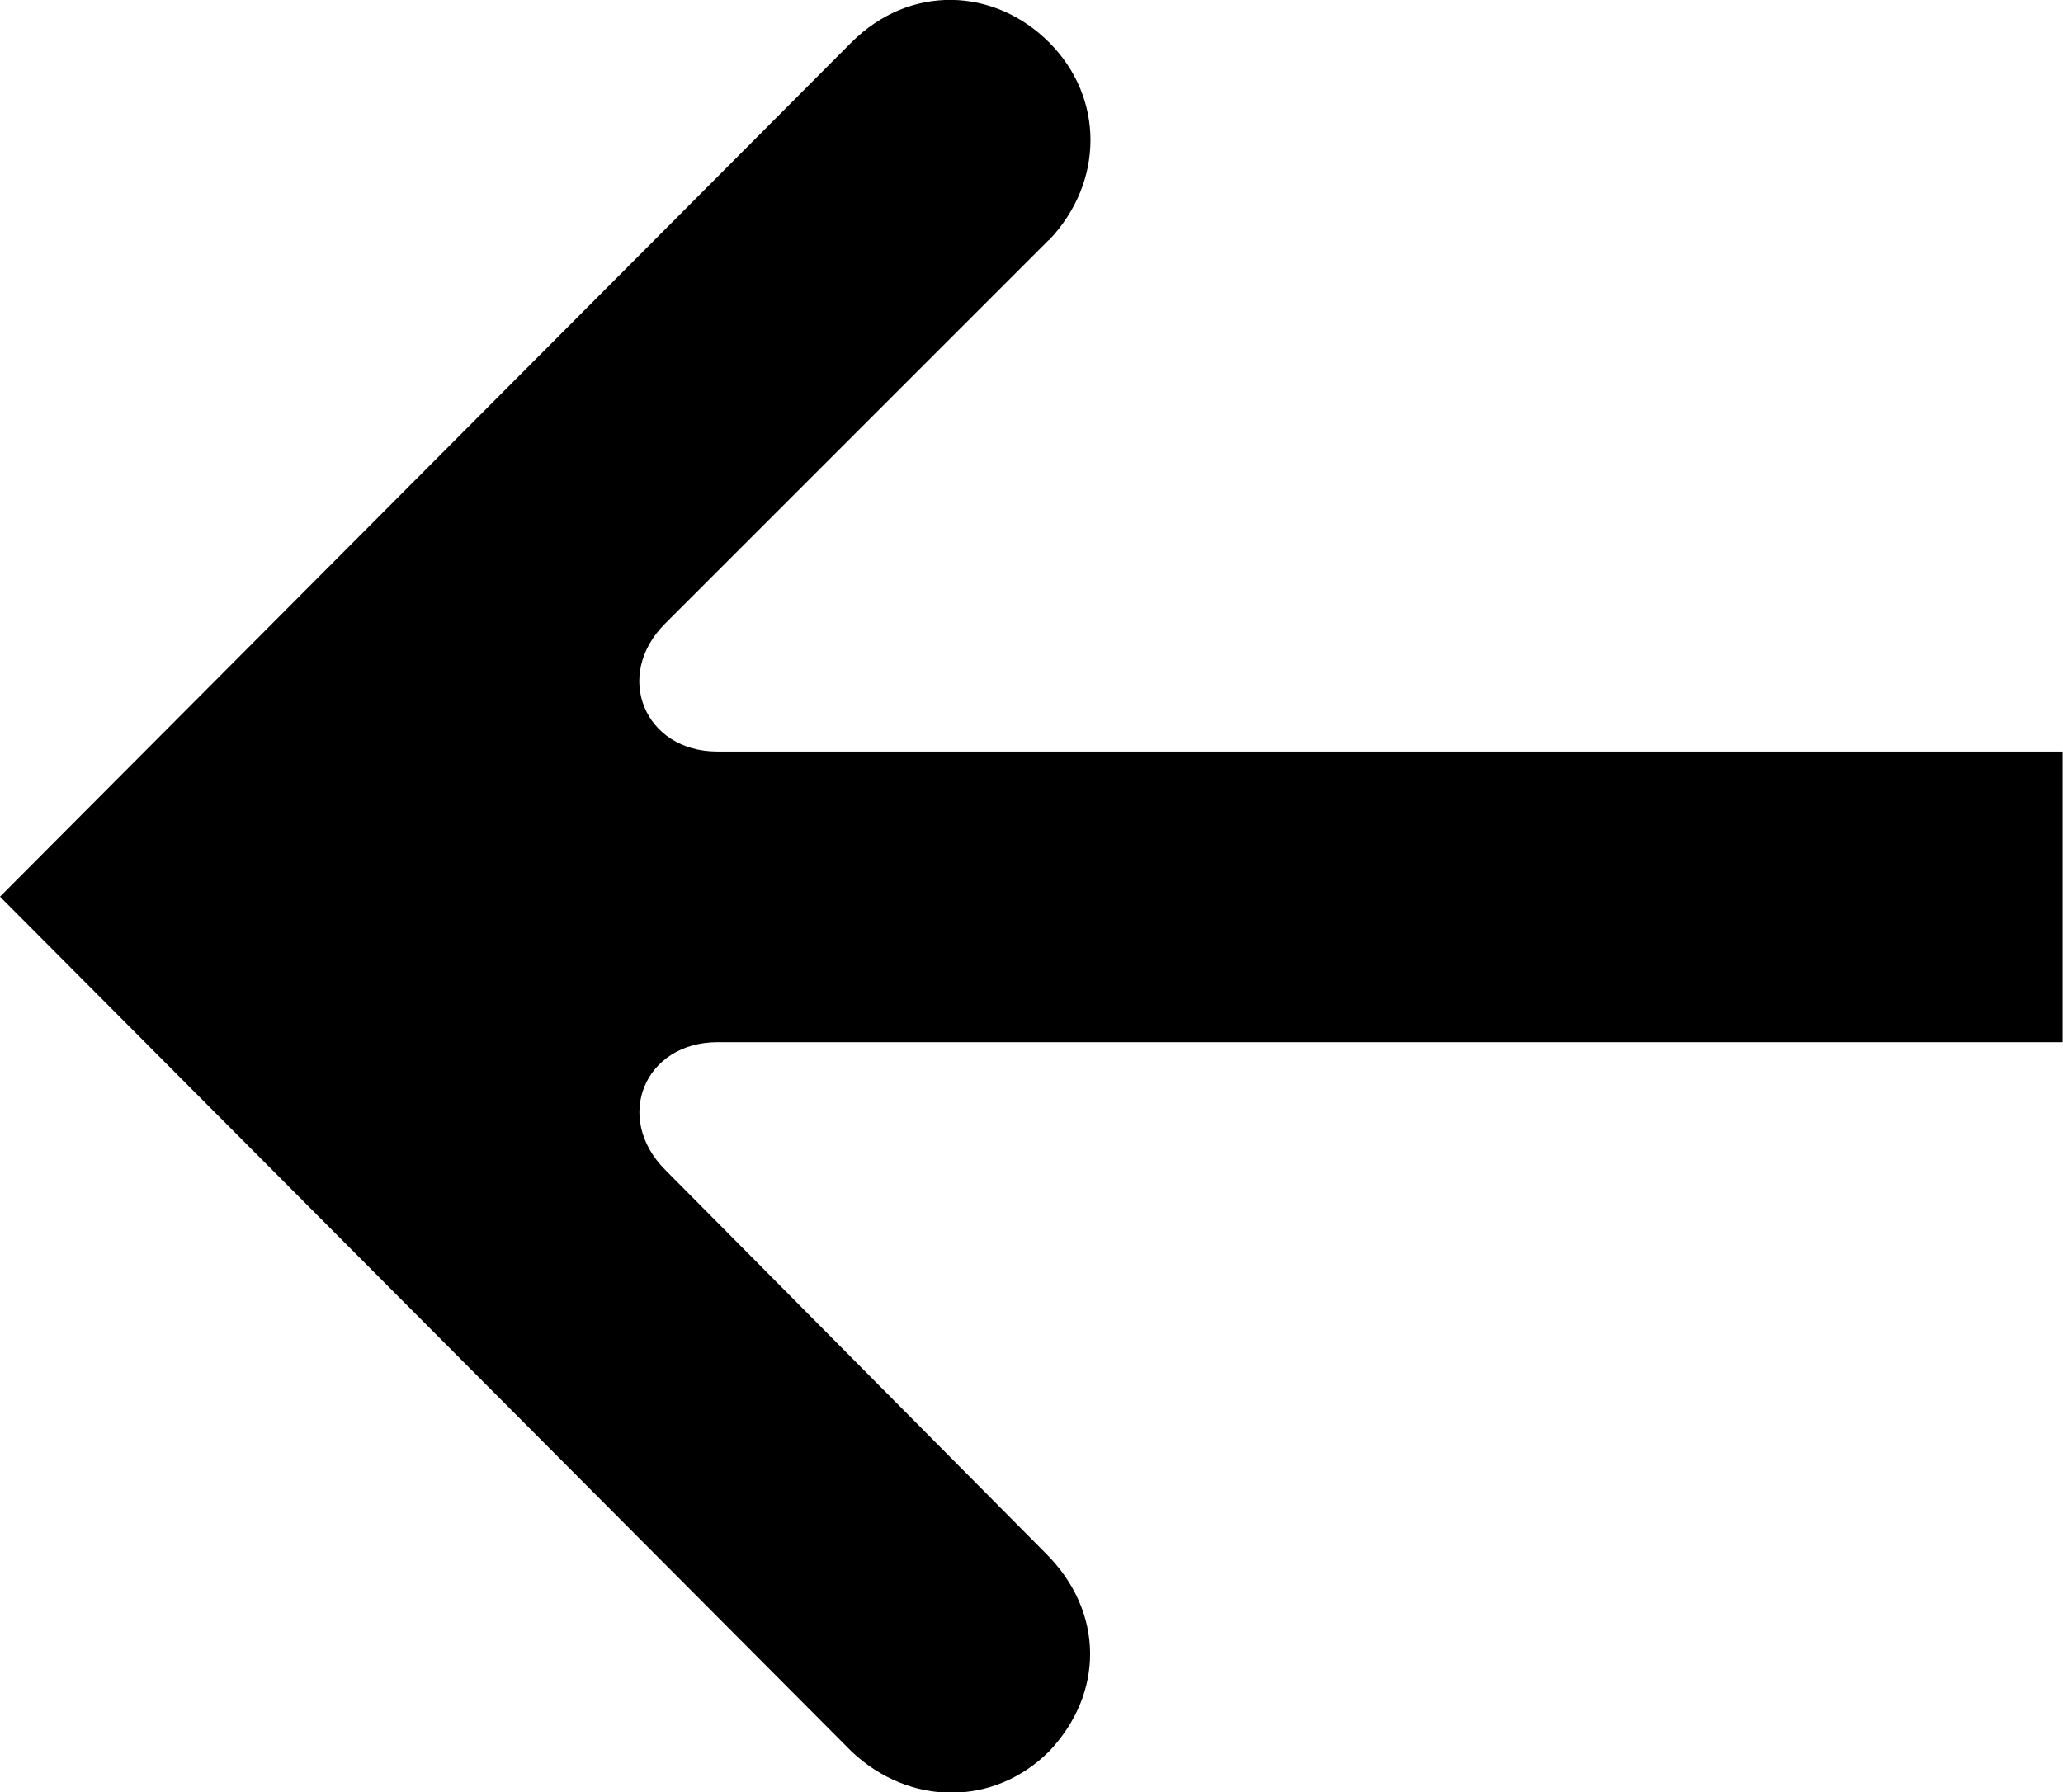 <?xml version="1.0" encoding="UTF-8"?>
<svg id="a" data-name="Ebene 1" xmlns="http://www.w3.org/2000/svg" viewBox="0 0 55 47.79">
  <path d="M27.96,6.4l-10.23,10.23c-1.39,1.39-.54,3.41,1.39,3.41h35.87s0,7.75,0,7.75H19.13c-1.94,0-2.79,2.01-1.39,3.41l10.15,10.23c1.55,1.55,1.55,3.72.08,5.27-1.47,1.47-3.72,1.47-5.27,0L0,23.91,22.7,1.13c1.55-1.55,3.8-1.47,5.27,0s1.47,3.72,0,5.27Z"/>
</svg>